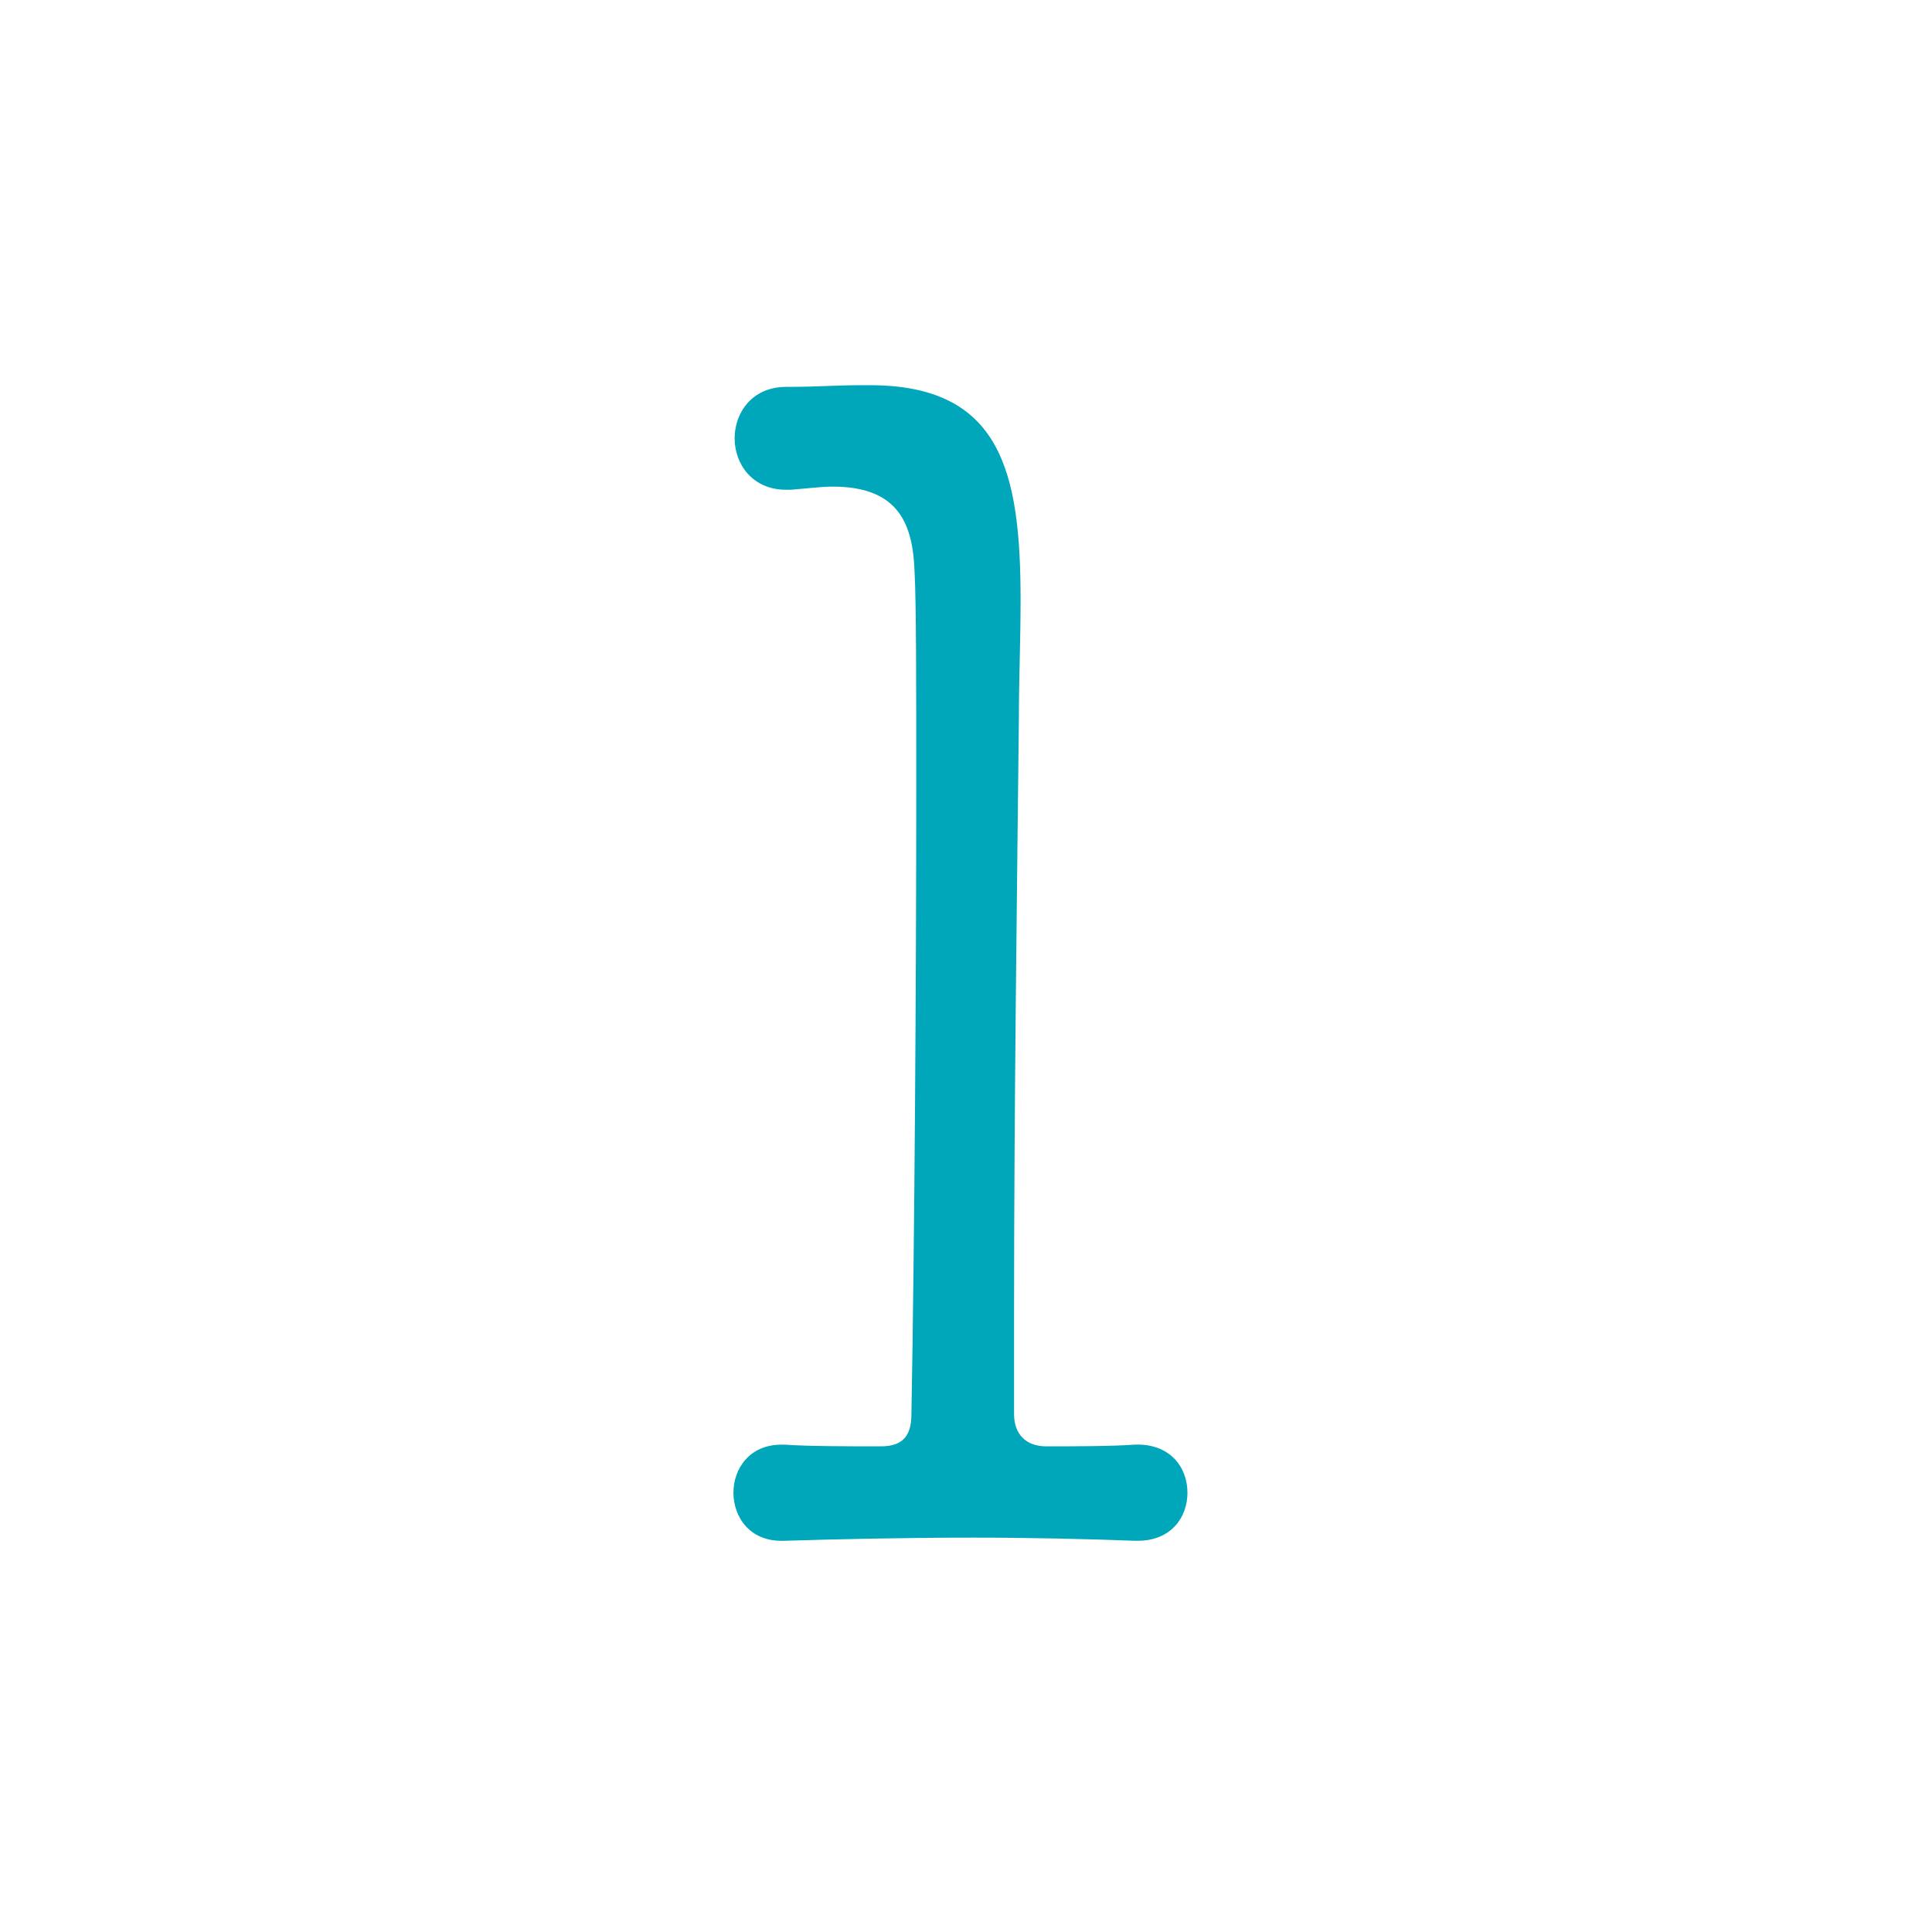 <svg xmlns="http://www.w3.org/2000/svg" data-name="レイヤー 2" viewBox="0 0 80 80"><g data-name="レイヤー 1"><path d="M0 0h80v80H0z" style="stroke-width:0;fill:none"/><path d="M47.12 63.8h-.13c-1.86-.07-4.25-.13-6.71-.13-2.92 0-5.85.07-7.78.13-1.46.07-2.13-1-2.13-1.99s.66-1.99 1.99-1.99h.13c1 .07 2.66.07 3.99.07.93 0 1.26-.47 1.26-1.33.13-7.11.2-18.08.2-25.92 0-4.32 0-7.71-.07-8.97-.07-1.99-.67-3.52-3.39-3.52-.46 0-1 .07-1.73.13h-.2c-1.39 0-2.13-1.06-2.13-2.13s.73-2.13 2.13-2.13 1.93-.07 3.26-.07h.2c5.45 0 6.25 3.59 6.25 8.91 0 1.66-.07 3.26-.07 4.85-.07 6.65-.2 15.95-.2 24.66v4.19c0 .8.47 1.33 1.33 1.33 1.13 0 2.66 0 3.66-.07 1.46-.06 2.19.93 2.19 1.99 0 1-.66 1.99-2.06 1.99" style="fill:#00a6ba;stroke-width:0"/></g></svg>